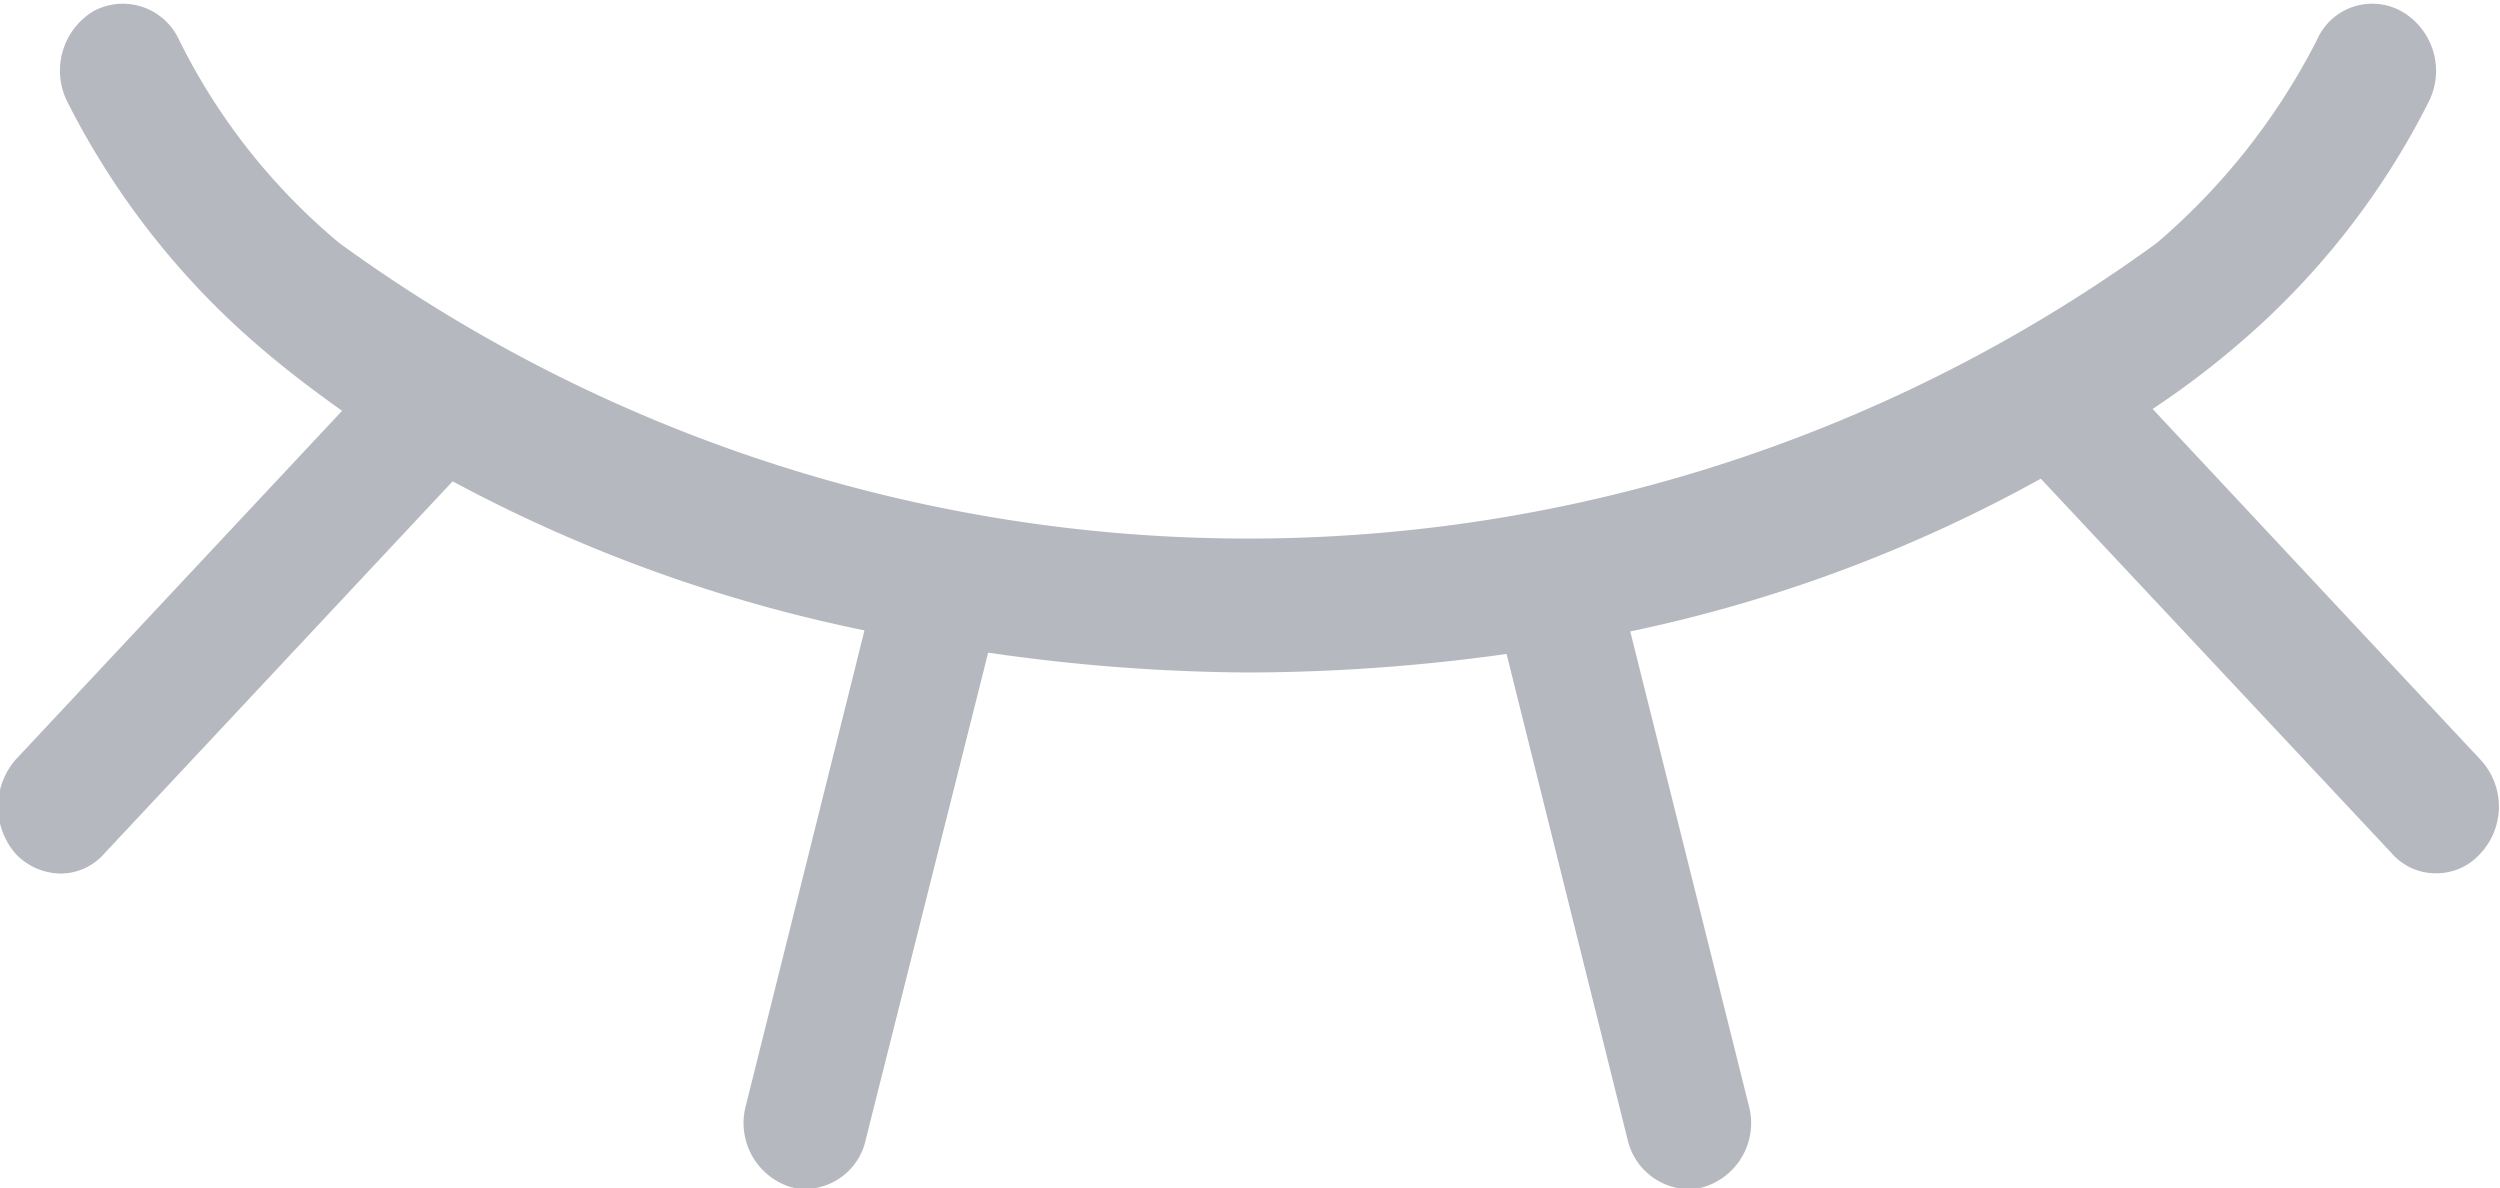 <svg xmlns="http://www.w3.org/2000/svg" width="19" height="9.031" viewBox="0 0 19 9.031">
  <defs>
    <style>
      .cls-1 {
        fill: #b6b8bf;
        fill-rule: evenodd;
      }
    </style>
  </defs>
  <path id="icon_隐藏" class="cls-1" d="M1339.85,583.457a0.447,0.447,0,0,1-.34.149,0.441,0.441,0,0,1-.33-0.149l-2.67-2.85a11.139,11.139,0,0,1-3.12,1.161l0.9,3.6a0.508,0.508,0,0,1-.34.622,0.414,0.414,0,0,1-.12.017,0.485,0.485,0,0,1-.46-0.376l-0.92-3.692a14.318,14.318,0,0,1-1.97.141,14.155,14.155,0,0,1-1.97-.151l-0.93,3.7a0.475,0.475,0,0,1-.45.376,0.436,0.436,0,0,1-.13-0.017,0.51,0.51,0,0,1-.33-0.622l0.9-3.606a11.44,11.44,0,0,1-3.13-1.133l-2.65,2.832a0.441,0.441,0,0,1-.33.149,0.479,0.479,0,0,1-.34-0.149,0.545,0.545,0,0,1,0-.718l2.48-2.65c-0.22-.156-0.43-0.316-0.63-0.488a6.032,6.032,0,0,1-1.46-1.864,0.528,0.528,0,0,1,.2-0.685,0.47,0.47,0,0,1,.65.216,4.751,4.751,0,0,0,1.22,1.547,11.741,11.741,0,0,0,13.81,0,5.035,5.035,0,0,0,1.22-1.547,0.458,0.458,0,0,1,.64-0.216,0.522,0.522,0,0,1,.21.685,5.923,5.923,0,0,1-1.47,1.864,6.557,6.557,0,0,1-.63.474l2.49,2.664A0.523,0.523,0,0,1,1339.85,583.457Z" transform="translate(-1321 -576.969)"/>
</svg>
